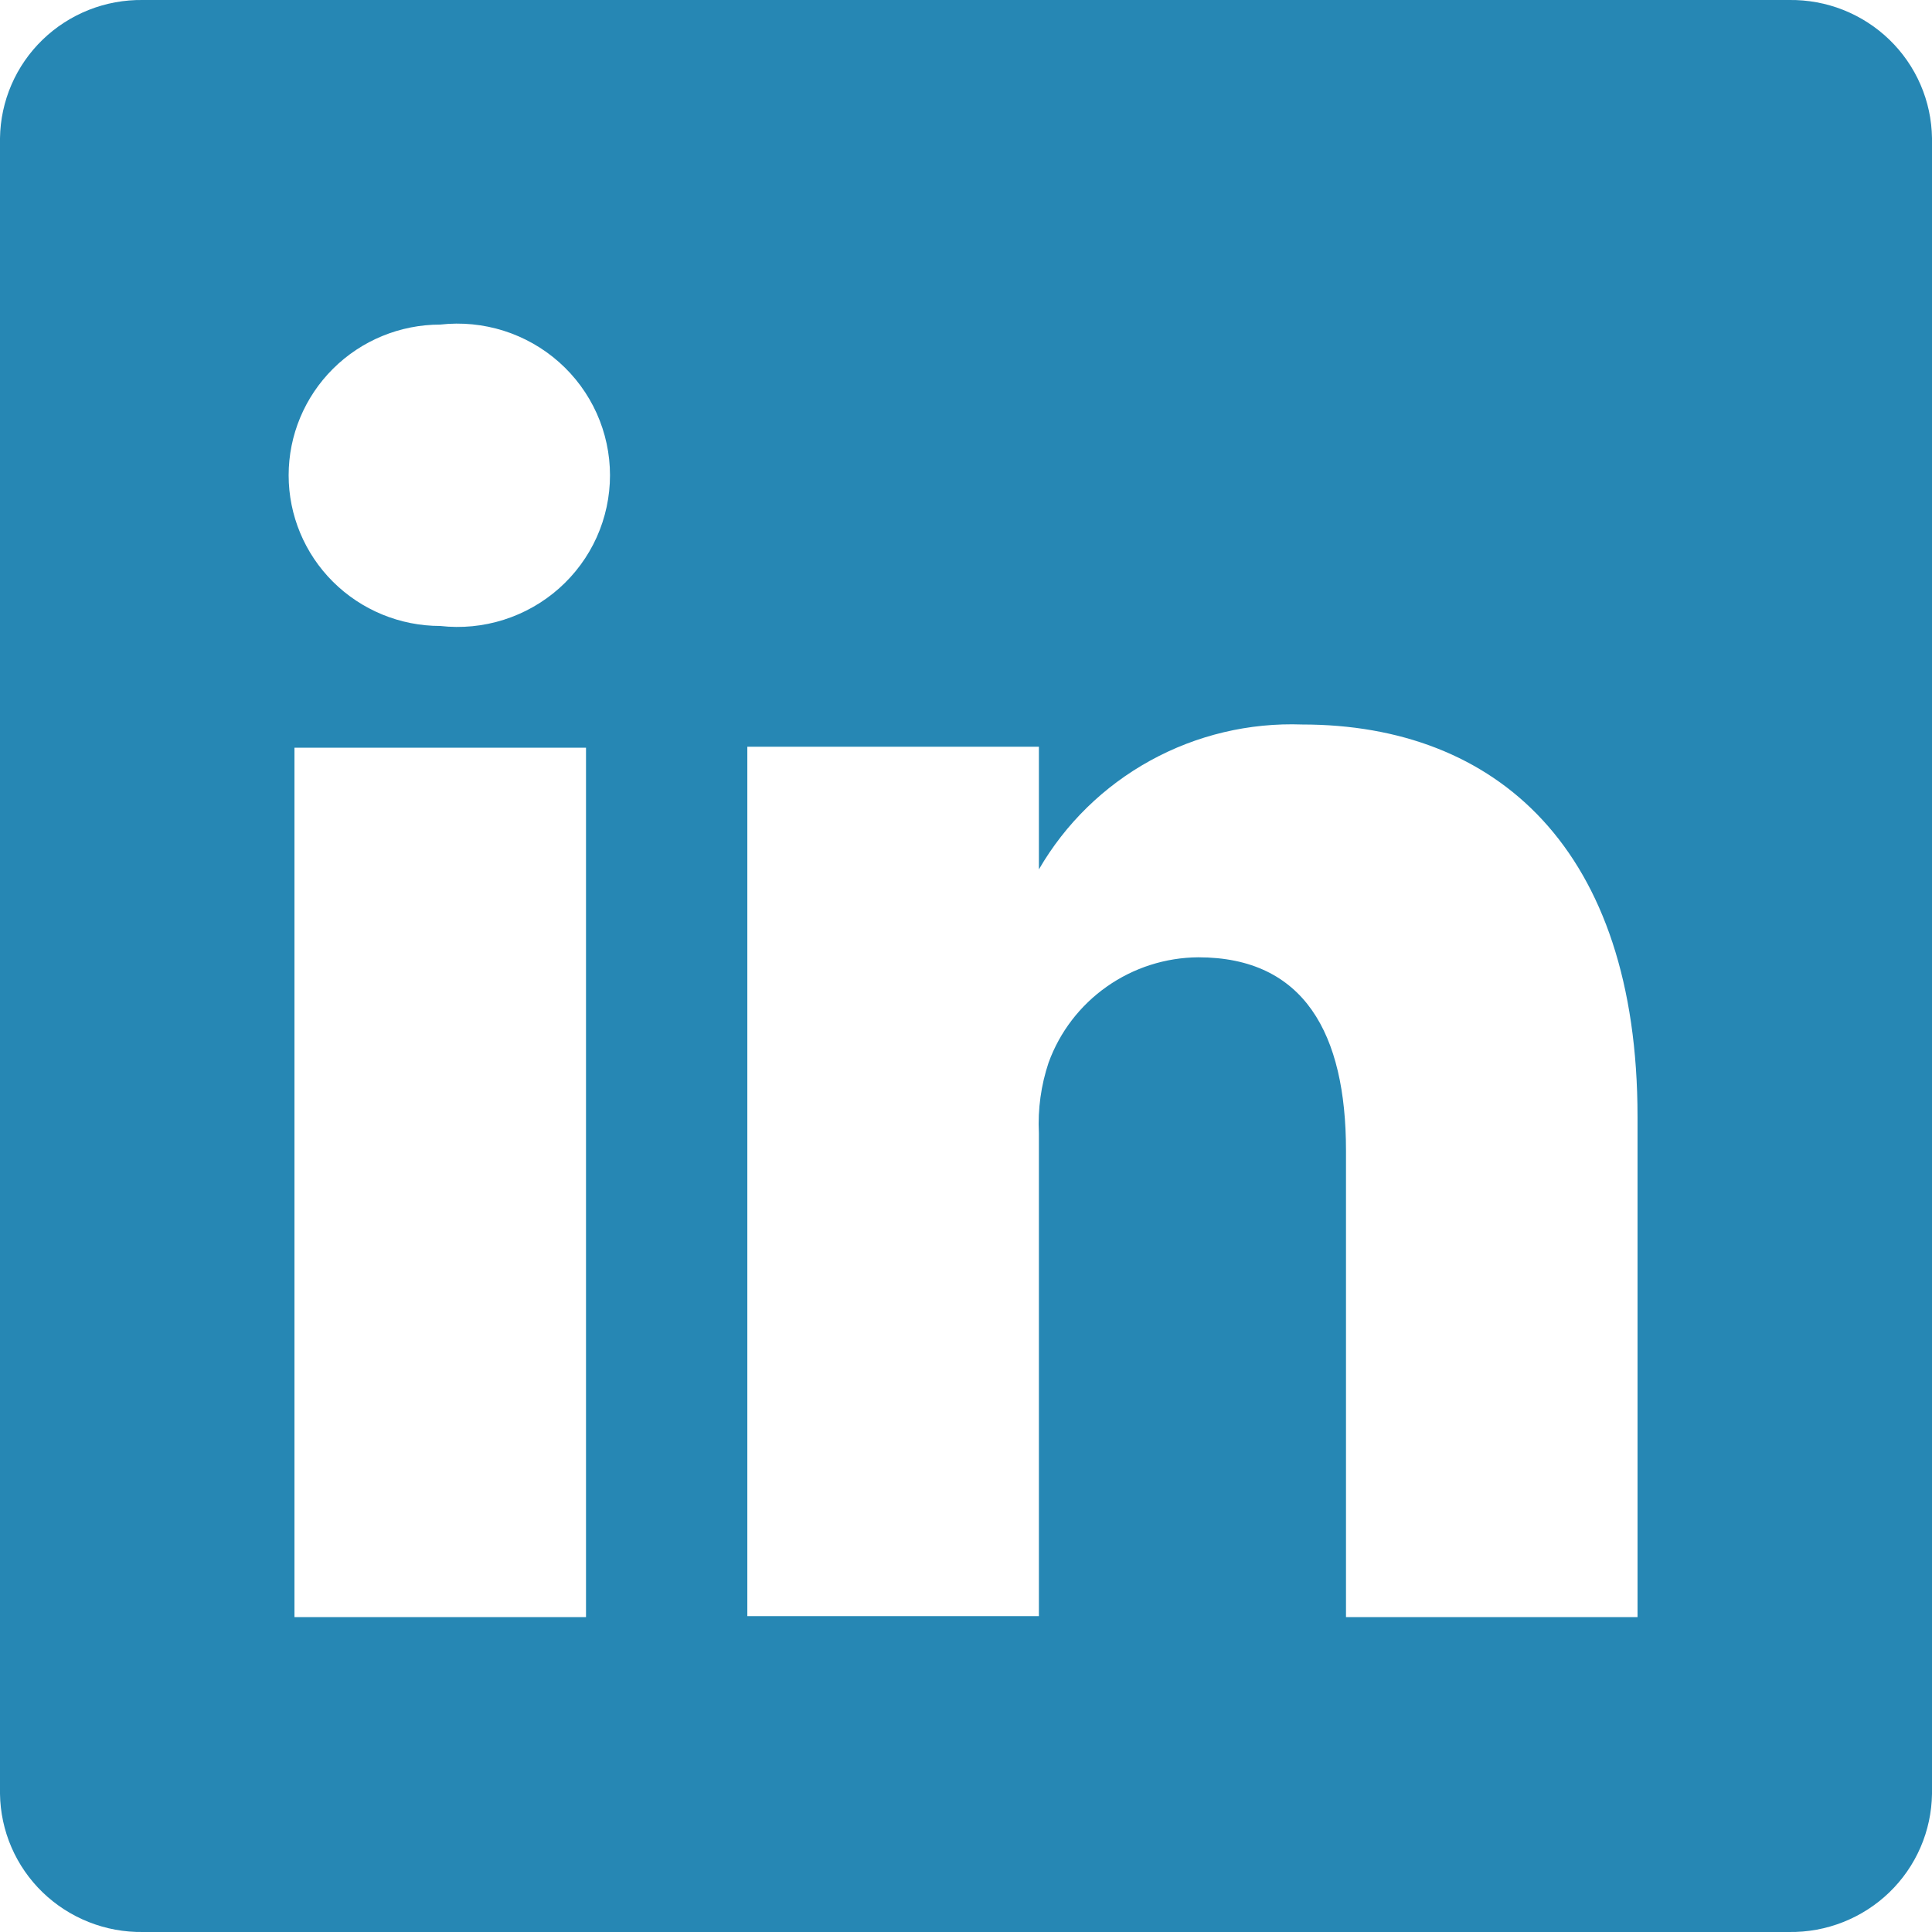 <svg width="60" height="60" viewBox="0 0 60 60" fill="none" xmlns="http://www.w3.org/2000/svg">
<path d="M55.563 0H4.437C3.862 -0.008 3.291 0.097 2.757 0.308C2.223 0.52 1.736 0.834 1.324 1.232C0.912 1.63 0.583 2.105 0.356 2.63C0.129 3.155 0.008 3.719 0 4.29V55.71C0.008 56.281 0.129 56.845 0.356 57.37C0.583 57.895 0.912 58.37 1.324 58.768C1.736 59.166 2.223 59.48 2.757 59.691C3.291 59.903 3.862 60.008 4.437 60H55.563C56.138 60.008 56.709 59.903 57.243 59.691C57.777 59.48 58.264 59.166 58.676 58.768C59.088 58.37 59.417 57.895 59.644 57.37C59.871 56.845 59.992 56.281 60 55.71V4.29C59.992 3.719 59.871 3.155 59.644 2.63C59.417 2.105 59.088 1.63 58.676 1.232C58.264 0.834 57.777 0.52 57.243 0.308C56.709 0.097 56.138 -0.008 55.563 0ZM18.199 50.22H9.145V23.22H18.199V50.22ZM13.672 19.44C12.423 19.44 11.226 18.947 10.343 18.069C9.46 17.192 8.964 16.001 8.964 14.76C8.964 13.519 9.46 12.329 10.343 11.451C11.226 10.573 12.423 10.08 13.672 10.08C14.335 10.005 15.007 10.071 15.643 10.272C16.278 10.473 16.864 10.805 17.362 11.247C17.86 11.689 18.258 12.23 18.531 12.836C18.803 13.441 18.944 14.097 18.944 14.76C18.944 15.424 18.803 16.079 18.531 16.685C18.258 17.29 17.86 17.831 17.362 18.273C16.864 18.715 16.278 19.047 15.643 19.248C15.007 19.45 14.335 19.515 13.672 19.44ZM50.855 50.22H41.801V35.73C41.801 32.1 40.503 29.73 37.213 29.73C36.195 29.737 35.204 30.055 34.373 30.64C33.542 31.224 32.911 32.048 32.565 33C32.329 33.705 32.227 34.448 32.264 35.19V50.19H23.209C23.209 50.19 23.209 25.65 23.209 23.19H32.264V27C33.086 25.581 34.282 24.413 35.724 23.62C37.165 22.827 38.797 22.44 40.443 22.5C46.479 22.5 50.855 26.37 50.855 34.68V50.22Z" fill="#2687B4"/>
</svg>
